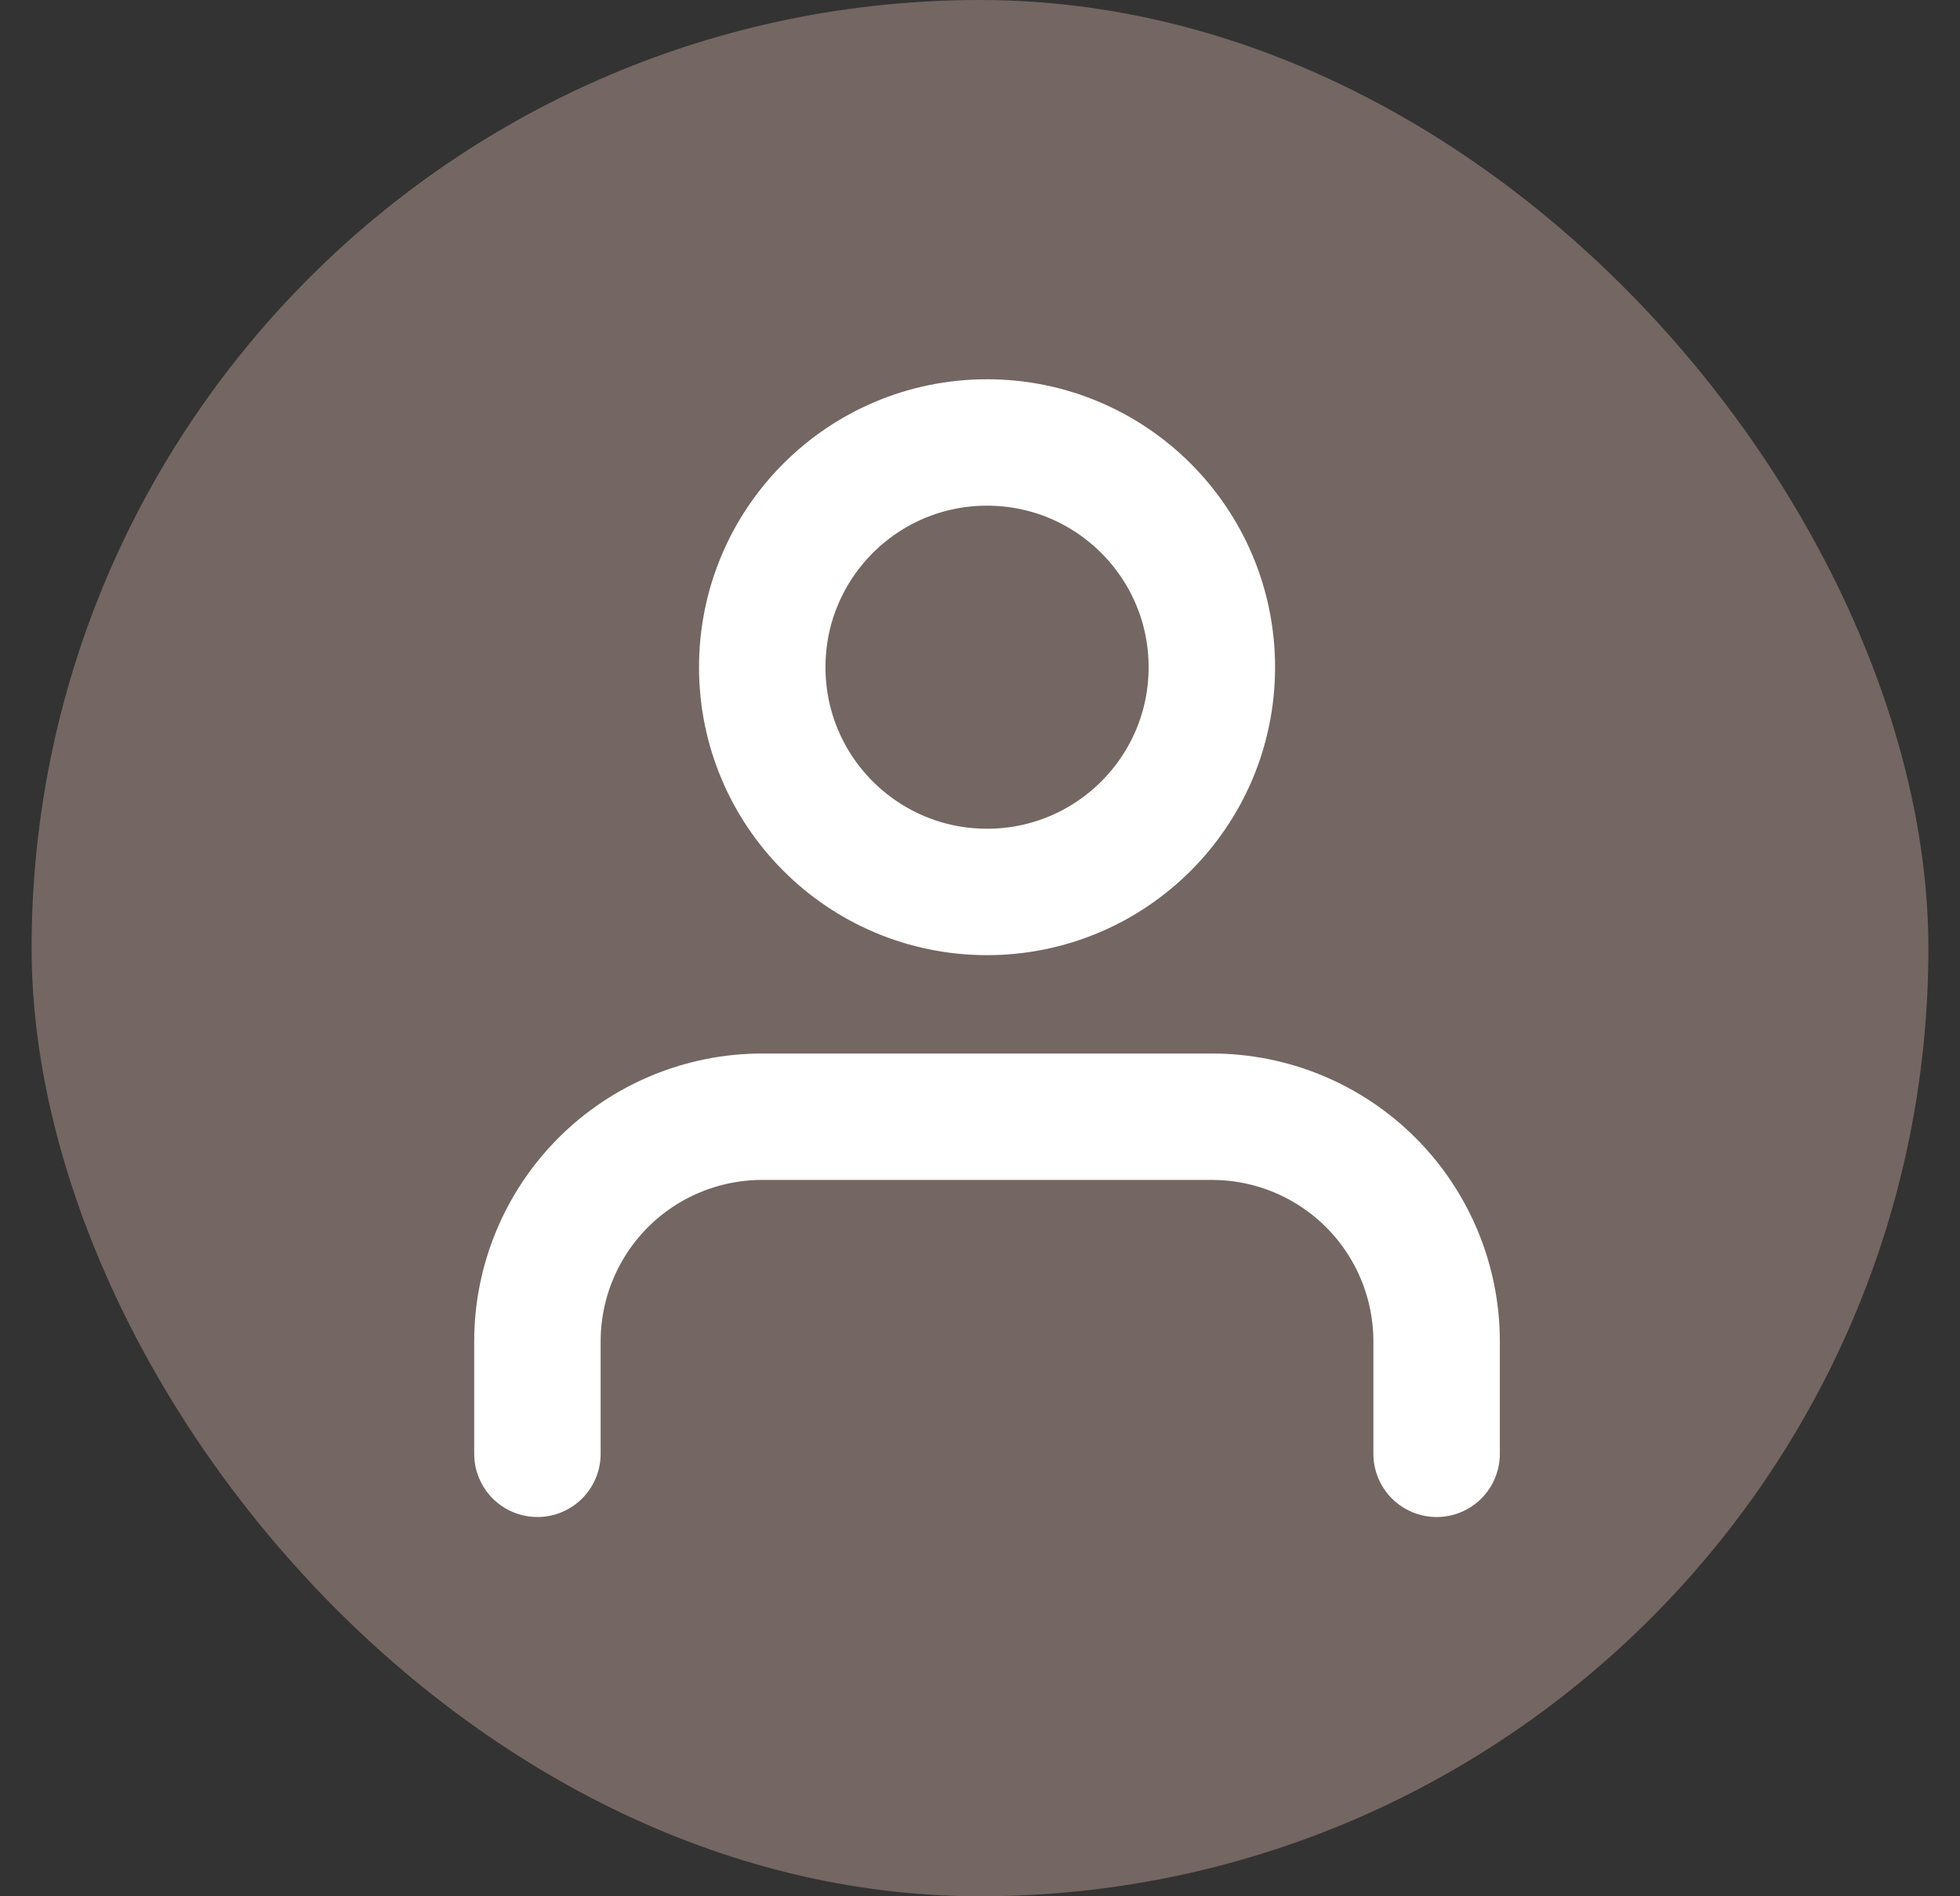 <svg width="31" height="30" viewBox="0 0 31 30" fill="none" xmlns="http://www.w3.org/2000/svg">
<rect x="0" y="0" width="31" height="30" fill="#333333" stroke="none"/>
<rect x="0.5" width="30" height="30" rx="15" fill="#746662"/>
<path d="M22.722 23V21.222C22.722 20.279 22.348 19.375 21.681 18.708C21.014 18.041 20.11 17.667 19.167 17.667H12.056C11.113 17.667 10.208 18.041 9.541 18.708C8.875 19.375 8.5 20.279 8.5 21.222V23M19.167 10.556C19.167 12.519 17.575 14.111 15.611 14.111C13.647 14.111 12.056 12.519 12.056 10.556C12.056 8.592 13.647 7 15.611 7C17.575 7 19.167 8.592 19.167 10.556Z" stroke="white" stroke-width="2" stroke-linecap="round" stroke-linejoin="round"/>
</svg>
